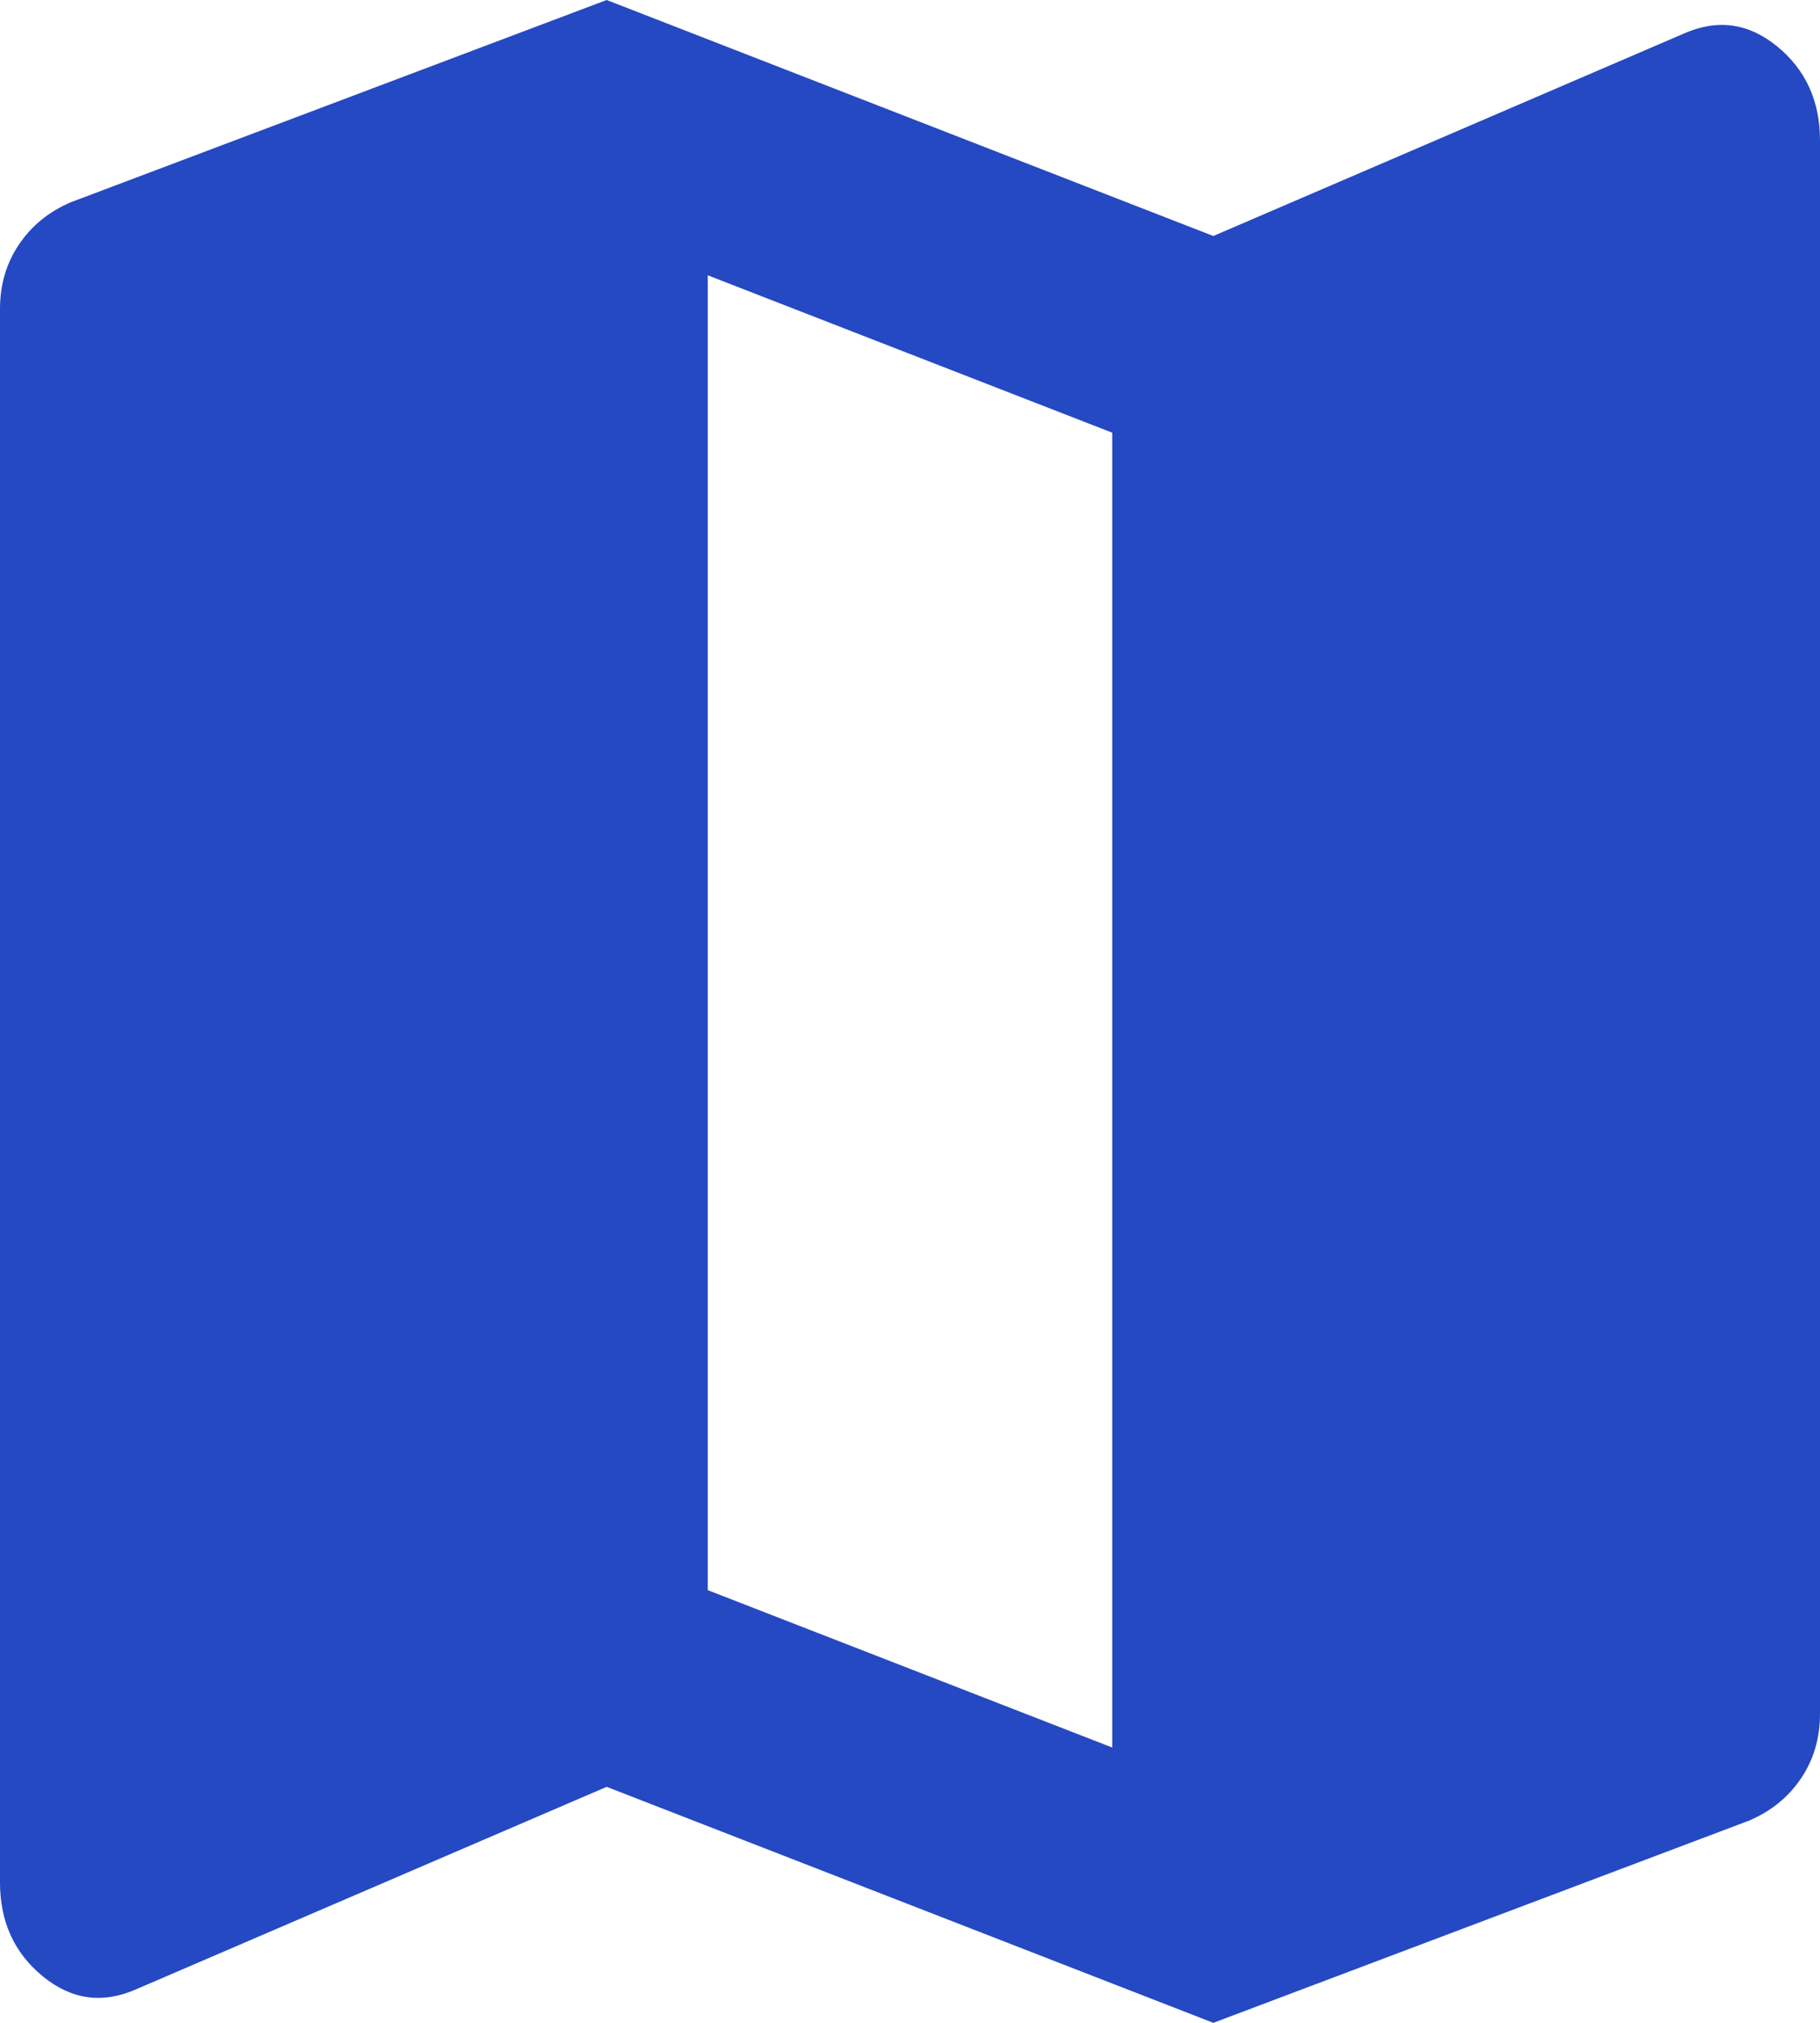 <?xml version="1.0" encoding="UTF-8"?> <svg xmlns="http://www.w3.org/2000/svg" width="27" height="30" viewBox="0 0 27 30" fill="none"> <path d="M18 30L9 26.5L2.025 29.5C1.525 29.722 1.062 29.659 0.637 29.312C0.212 28.965 0 28.5 0 27.917V4.583C0 4.222 0.094 3.903 0.282 3.625C0.469 3.347 0.725 3.139 1.05 3L9 0L18 3.5L24.975 0.5C25.475 0.278 25.938 0.34 26.363 0.687C26.788 1.034 27 1.5 27 2.083V25.417C27 25.778 26.906 26.097 26.718 26.375C26.531 26.653 26.275 26.861 25.95 27L18 30ZM16.5 25.917V6.417L10.5 4.083V23.583L16.5 25.917Z" fill="#2449C2"></path> </svg> 